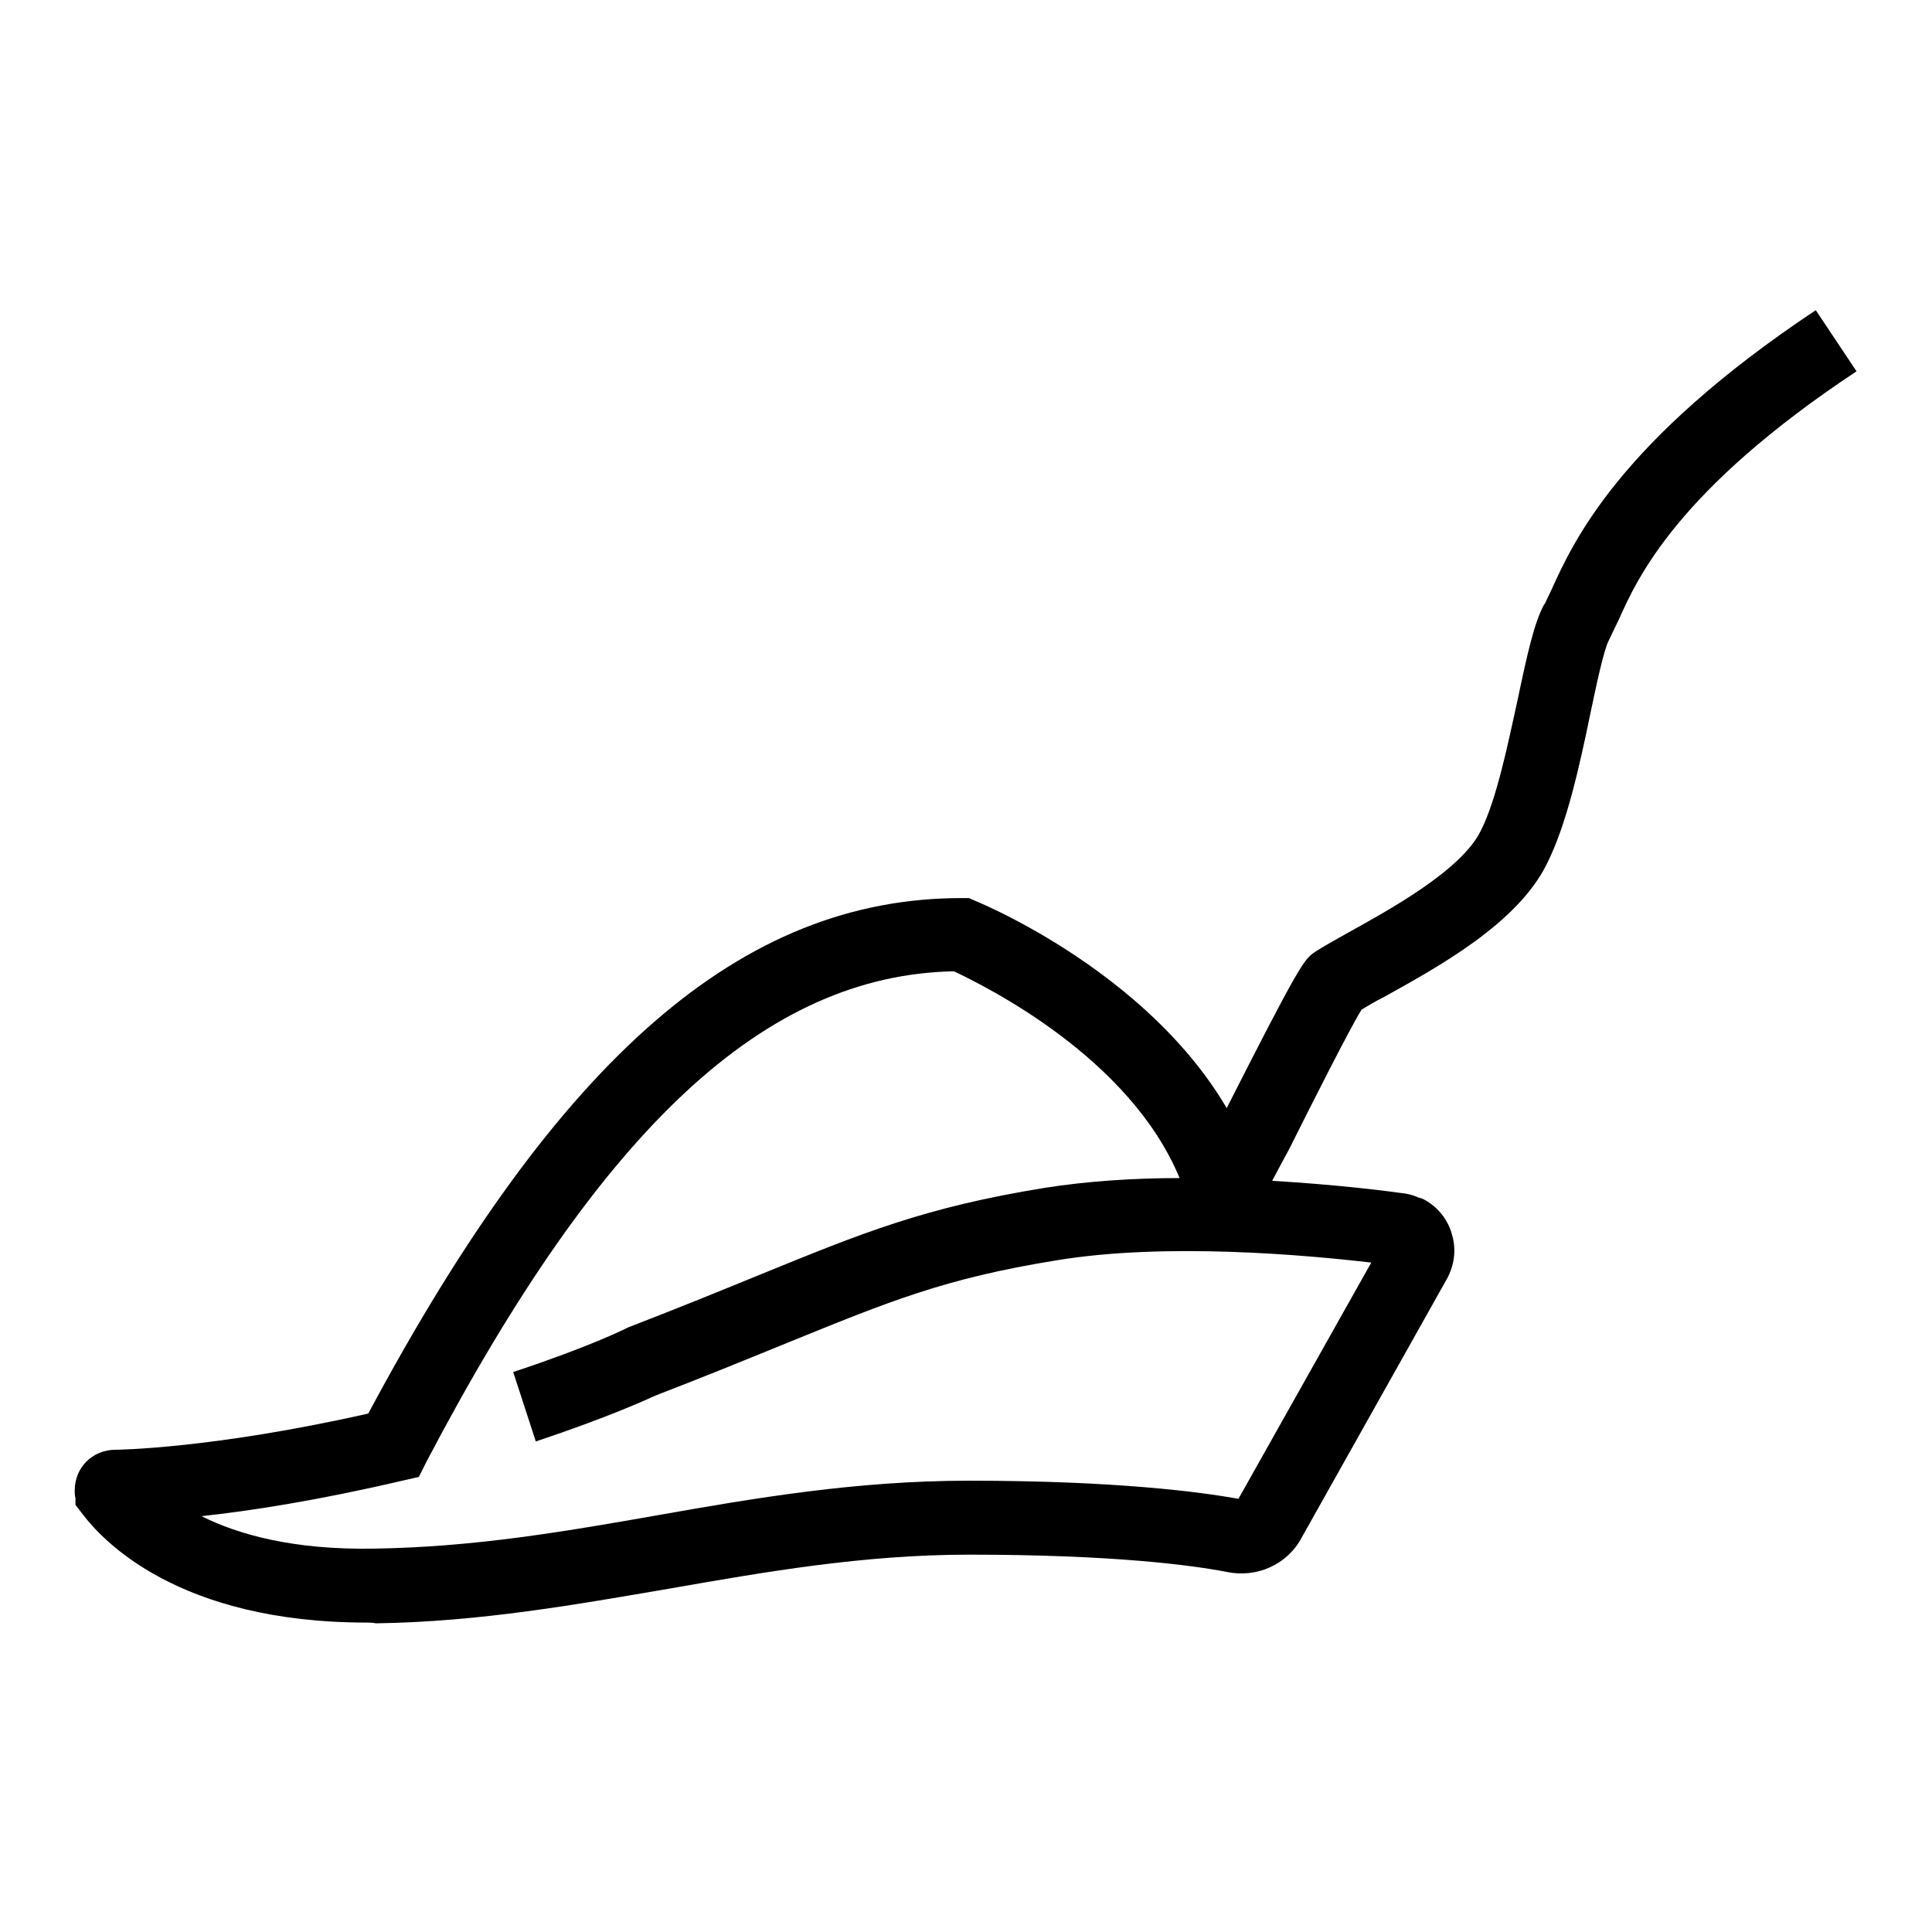 <?xml version="1.0" encoding="utf-8"?>
<!-- Svg Vector Icons : http://www.onlinewebfonts.com/icon -->
<!DOCTYPE svg PUBLIC "-//W3C//DTD SVG 1.1//EN" "http://www.w3.org/Graphics/SVG/1.1/DTD/svg11.dtd">
<svg version="1.1" xmlns="http://www.w3.org/2000/svg" xmlns:xlink="http://www.w3.org/1999/xlink" x="0px" y="0px" viewBox="0 0 256 256" enable-background="new 0 0 256 256" xml:space="preserve">
<g> <path fill="#000000" d="M48.6,215c-25,0-35-10.9-37.6-14.3l-1-1.3v-0.9c-0.1-0.3-0.1-0.7-0.1-1c0-3.1,2.4-5.4,5.4-5.4 c0.1,0,12.7-0.1,33.5-4.8C74.1,140,98.3,119,127.4,119h1l0.9,0.4c1.2,0.5,30,12.5,37.3,36.6l-1.1,0.3c8.5,0.4,16,1.2,20.3,1.8 c1,0.1,1.8,0.4,2.2,0.6l0.4,0.1l0.4,0.2c1.8,1,3.1,2.7,3.6,4.6c0.6,2,0.3,4.1-0.7,5.9l-19.2,34.2c-1.9,3.6-5.9,5.4-9.9,4.6 c-4.6-0.9-15.1-2.3-34.2-2.3c-14,0-27.1,2.3-39.7,4.5c-12.3,2.1-25.1,4.4-38.9,4.6C49.4,215,49,215,48.6,215L48.6,215z M26.7,200.9 c4.8,2.4,12.1,4.5,22.9,4.3c13.1-0.2,24.9-2.2,37.4-4.4c13-2.3,26.5-4.6,41.4-4.6c19.5,0,30.7,1.5,35.7,2.4l17.6-31.3 c-8.6-1-27.2-2.7-41.7-0.3c-14.9,2.4-22.3,5.5-35.6,10.9c-4.9,2-10.5,4.3-17.5,7c-1.1,0.5-6.3,2.9-15.9,6.1l-3-9.2 c10-3.3,14.8-5.7,14.8-5.7L83,176l0.2-0.1c7-2.7,12.6-5,17.5-7c13.5-5.5,21.7-8.9,37.7-11.5c5.7-0.9,11.9-1.3,17.9-1.3 c-6.6-16-25.7-25.4-29.9-27.4c-25,0.5-46.6,20.6-69.9,65l-1,2l-2.2,0.5C42.2,198.8,33.2,200.2,26.7,200.9L26.7,200.9z"/> <path fill="#000000" d="M166.3,160.8l-8.6-4.5c1.1-2,2.6-5.1,4.3-8.4c10.4-20.5,10.8-20.8,12.3-21.8l0,0c1.1-0.7,2.5-1.5,4.3-2.5 c5.2-2.9,15-8.2,17.6-13.5c2.1-4.1,3.6-11.5,4.9-17.4c1.3-6.2,2.2-10.2,3.5-12.6l0.1-0.1c0.2-0.4,0.5-1.1,0.9-1.9 c2.9-6.4,9-19.7,35-37l5.4,8.1c-23.7,15.7-29,27.3-31.5,32.9c-0.5,1-0.9,1.9-1.3,2.7c-0.7,1.3-1.7,6.1-2.5,9.9 c-1.4,6.8-3.1,14.5-5.7,19.7c-3.9,8-14.6,13.8-21.6,17.7c-1.2,0.6-2.2,1.2-3,1.7c-1.6,2.6-6.6,12.5-9.6,18.5 C169,155.6,167.4,158.7,166.3,160.8L166.3,160.8z"/></g>
</svg>